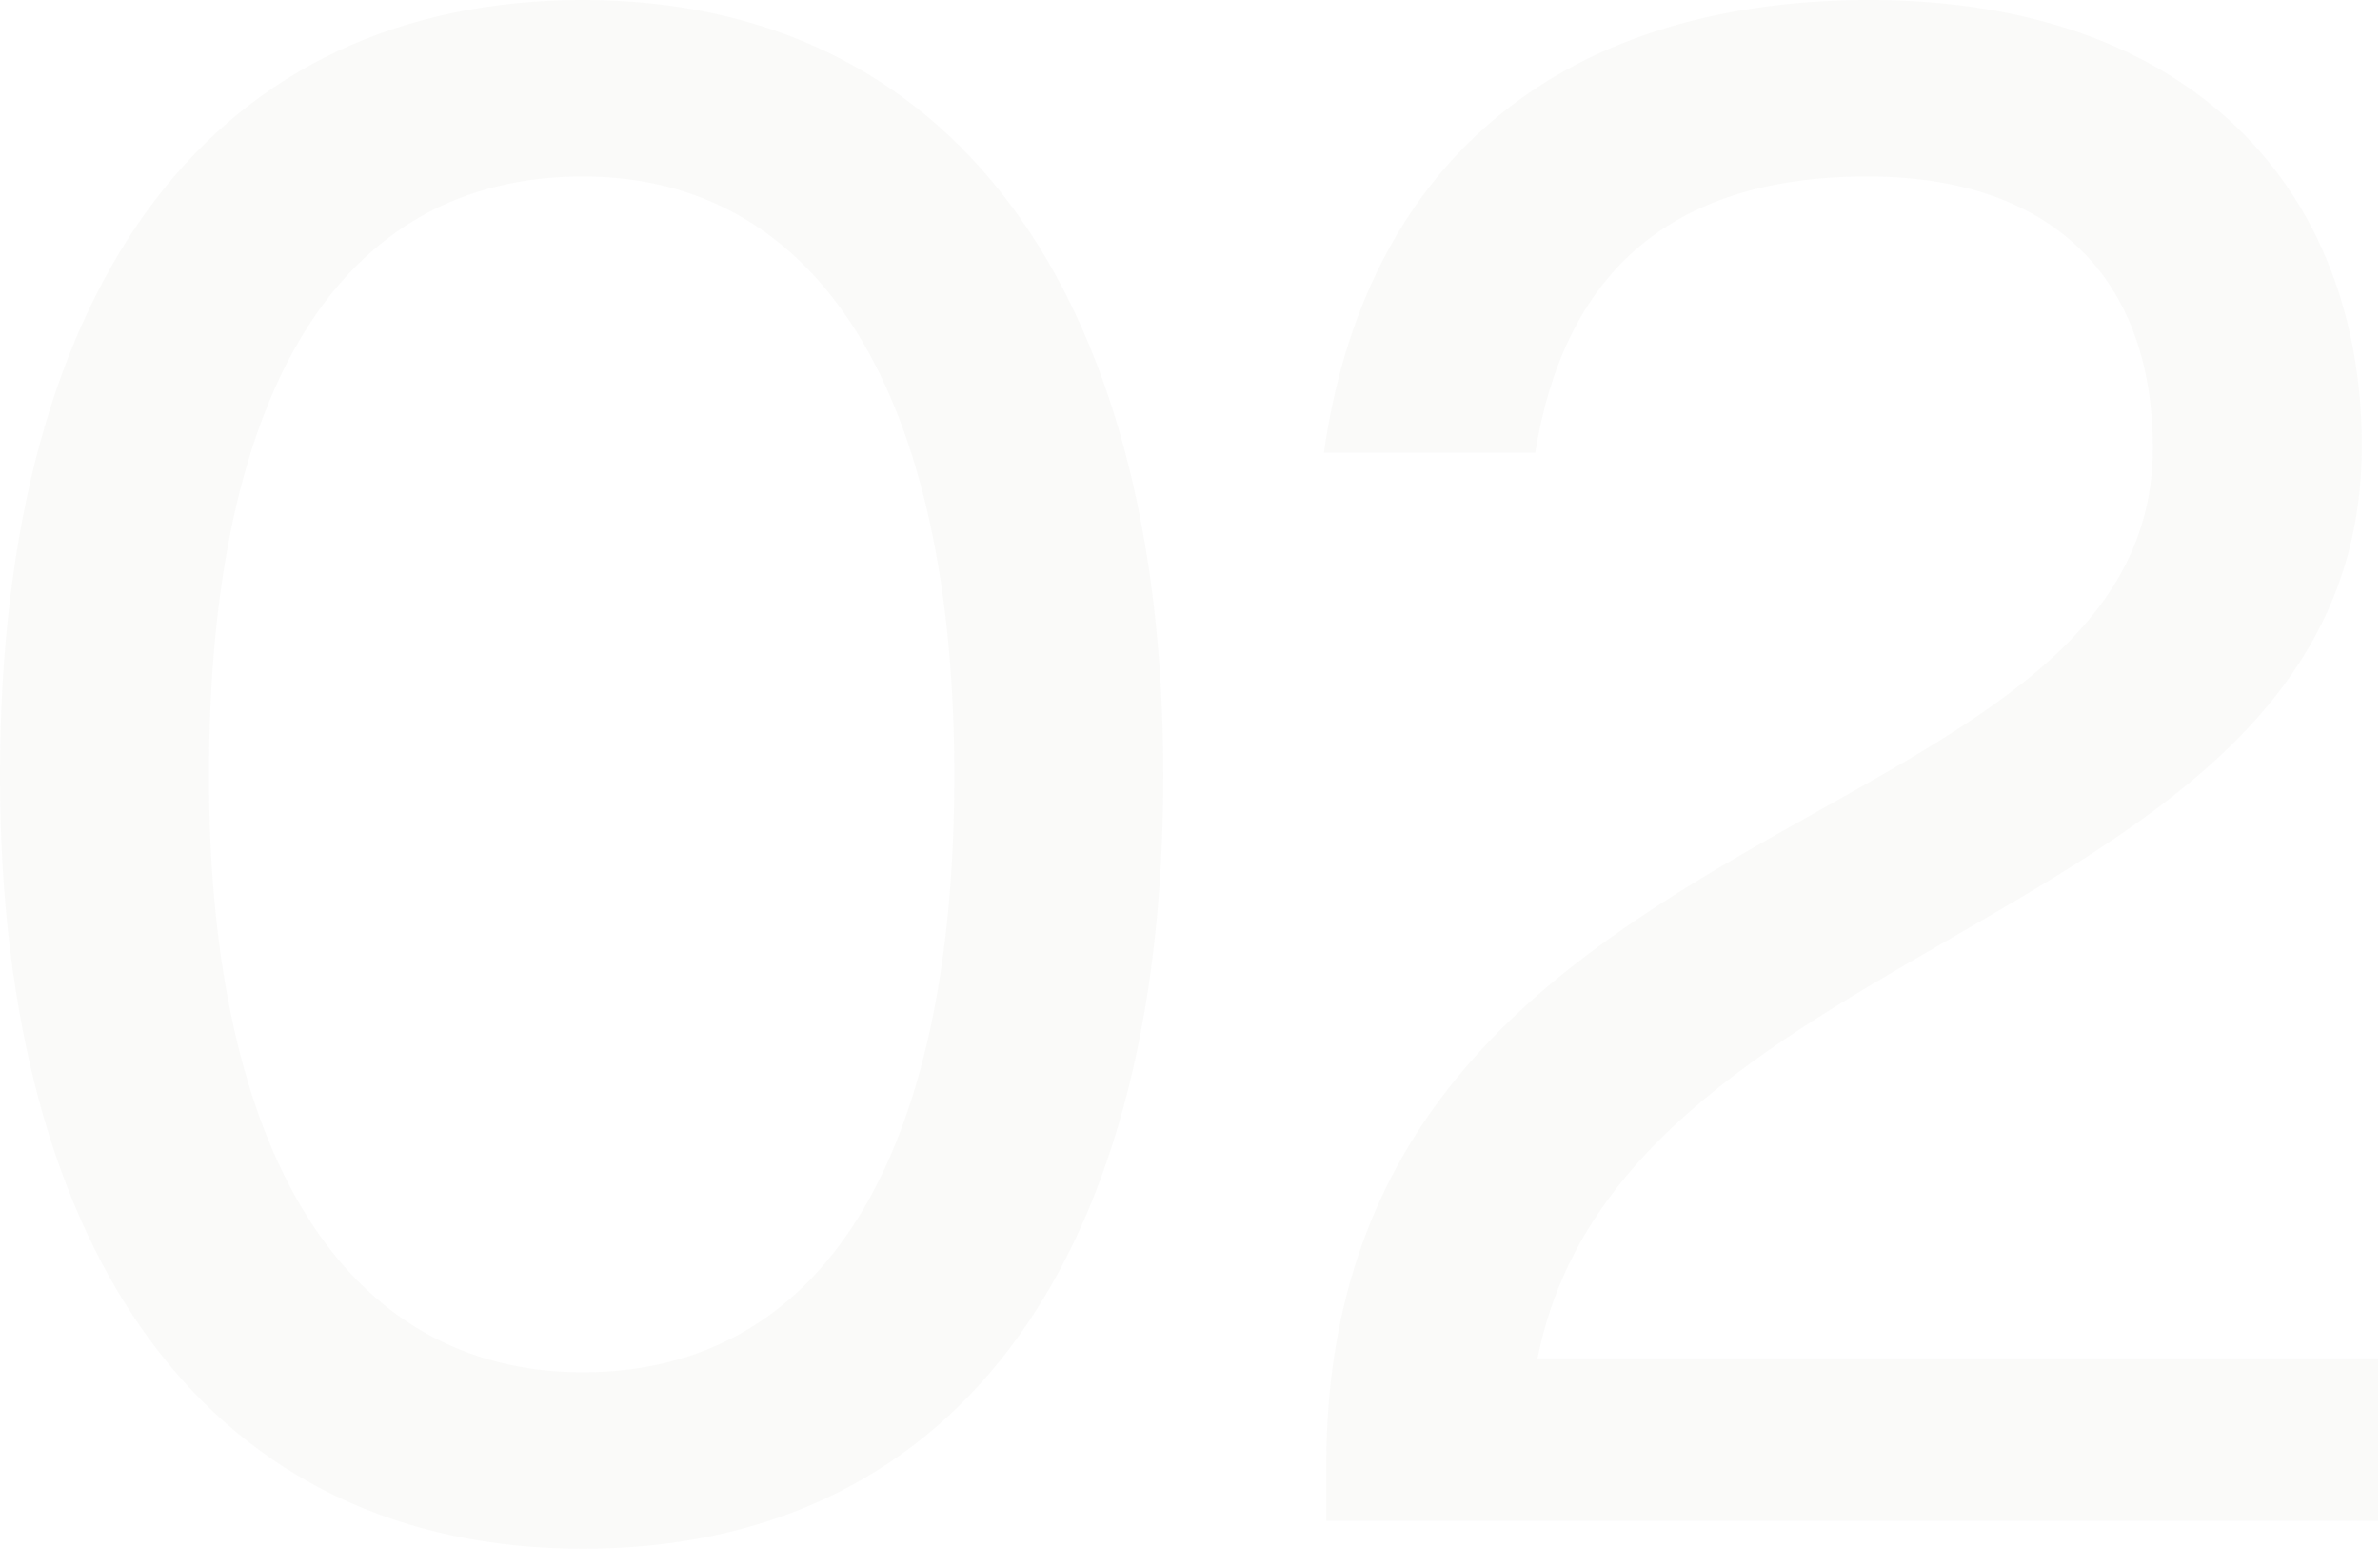 <svg xmlns="http://www.w3.org/2000/svg" width="123" height="81" viewBox="0 0 123 81" fill="none"><path d="M30.12 80.04C11.04 80.04 0 65.16 0 40.08C0 14.28 11.28 0 30.12 0C49.08 0 60.12 14.88 60.12 40.08C60.12 65.88 48.84 80.04 30.12 80.04ZM30.12 70.92C42.48 70.92 49.32 59.88 49.32 40.08C49.32 20.4 42.36 9.12 30.12 9.12C17.64 9.12 10.8 20.04 10.8 40.08C10.8 59.52 17.76 70.92 30.12 70.92Z" fill="#5F4330" fill-opacity="0.03"></path><path d="M68.541 78.6V75.72C68.541 41.04 111.261 43.92 111.261 23.16C111.261 14.4 106.101 9.12 96.501 9.12C85.941 9.12 80.781 14.52 79.341 23.4H68.421C70.461 8.88 80.181 0 96.621 0C113.421 0 122.061 9.96 122.061 23.04C122.061 48 83.901 47.76 79.461 70.2H122.901V78.6H68.541Z" fill="#5F4330" fill-opacity="0.03"></path></svg>